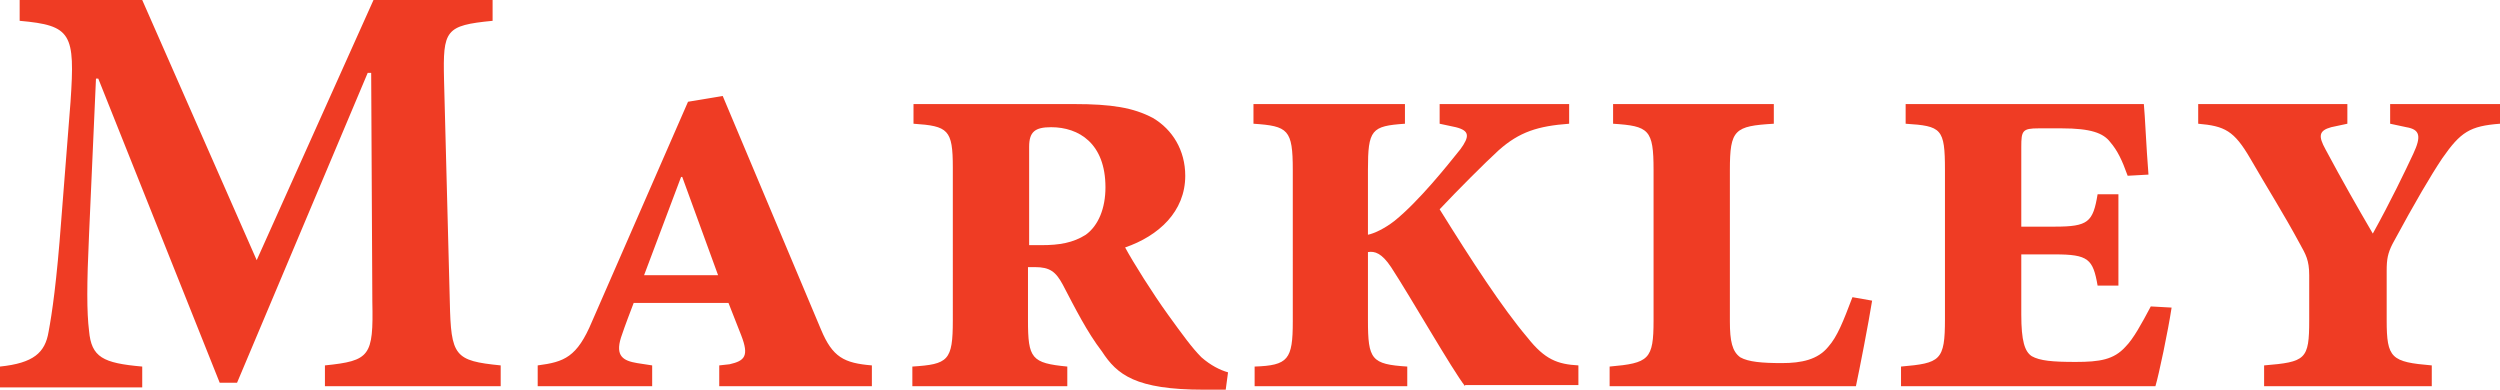 <?xml version="1.0" encoding="utf-8"?>
<!-- Generator: Adobe Illustrator 20.1.0, SVG Export Plug-In . SVG Version: 6.00 Build 0)  -->
<svg version="1.1" id="Layer_1" xmlns="http://www.w3.org/2000/svg" xmlns:xlink="http://www.w3.org/1999/xlink" x="0px" y="0px"
	 viewBox="0 0 216.2 33.7" enable-background="new 0 0 216.2 33.7" xml:space="preserve">
<g>
	<path fill="#EF3C24" d="M28.1,33.4v-1.8c3.9-0.4,4.2-0.8,4.1-5.5L32.1,6.3h-0.3L20.5,33.1H19L8.5,6.8H8.3L7.7,20.3
		c-0.2,4.3-0.2,6.7,0,8.3c0.2,2.3,1.2,2.8,4.6,3.1v1.8H0v-1.8c2.9-0.3,3.9-1.2,4.2-3c0.3-1.6,0.7-4.3,1.1-9.7L6.1,8.8
		c0.4-5.9,0.1-6.6-4.4-7V0h10.6l9.9,22.5L32.3,0h10.3v1.8c-4.1,0.4-4.3,0.8-4.2,5.1l0.5,19.2c0.1,4.7,0.4,5.1,4.4,5.5v1.8H28.1z"/>
	<path fill="#EF3C24" d="M62.2,33.4v-1.8l0.9-0.1c1.3-0.3,1.7-0.7,1-2.5L63,26.2h-8.2c-0.3,0.8-0.7,1.8-1.1,3
		c-0.5,1.6,0.2,2,1.4,2.2l1.3,0.2v1.8h-9.9v-1.8c2.3-0.3,3.4-0.7,4.7-3.8l8.3-19l3-0.5l8.5,20.2c1,2.4,2,2.9,4.4,3.1v1.8H62.2z
		 M59,15.3h-0.1l-3.2,8.5h6.4L59,15.3z"/>
	<path fill="#EF3C24" d="M106,33.7h-1.9c-5.9,0-7.5-1.3-8.8-3.3c-1.3-1.7-2.3-3.7-3.4-5.8c-0.6-1.1-1.1-1.5-2.4-1.5h-0.6v4.6
		c0,3.3,0.3,3.7,3.4,4v1.7H78.9v-1.7c3.1-0.2,3.5-0.5,3.5-4V14.5c0-3.3-0.4-3.6-3.4-3.8V9h13.9c3.2,0,5.1,0.3,6.8,1.2
		c1.7,1,2.8,2.8,2.8,5c0,3.1-2.3,5.2-5.2,6.2c0.7,1.3,2.4,4,3.7,5.8c1.3,1.8,2.1,2.9,2.9,3.7c0.8,0.7,1.6,1.1,2.3,1.3L106,33.7z
		 M90.1,21.2c1.5,0,2.7-0.2,3.8-0.9c1.1-0.8,1.7-2.3,1.7-4.1c0-3.8-2.3-5.2-4.7-5.2c-1.4,0-1.9,0.4-1.9,1.7v8.5H90.1z"/>
	<path fill="#EF3C24" d="M126.7,33.4c-1.1-1.4-4.7-7.7-6.4-10.3c-0.8-1.2-1.4-1.4-2-1.3v5.9c0,3.4,0.3,3.8,3.4,4v1.7h-13.2v-1.7
		c2.9-0.1,3.3-0.6,3.3-3.9V14.7c0-3.5-0.4-3.8-3.4-4V9h13.1v1.7c-2.9,0.2-3.2,0.5-3.2,4v5.6c0.5-0.1,1.4-0.5,2.3-1.2
		c2.1-1.7,4.5-4.7,5.7-6.2c0.8-1.1,0.8-1.6-0.4-1.9l-1.4-0.3V9h11.2v1.7c-2.7,0.2-4.3,0.7-6.1,2.3c-1.2,1.1-3.5,3.4-5.1,5.1
		c2.8,4.5,5.4,8.5,7.6,11.1c1.5,1.9,2.6,2.3,4.4,2.4v1.7H126.7z"/>
	<path fill="#EF3C24" d="M161.9,26c-0.3,1.9-1.1,6-1.4,7.4h-21.3v-1.7c3.4-0.3,3.8-0.6,3.8-4v-13c0-3.5-0.4-3.8-3.5-4V9h13.9v1.7
		c-3.4,0.2-3.8,0.5-3.8,4v13.1c0,1.7,0.2,2.6,0.9,3.1c0.7,0.4,1.9,0.5,3.6,0.5s3.1-0.3,4-1.4c0.8-0.9,1.3-2.2,2.1-4.3L161.9,26z"/>
	<path fill="#EF3C24" d="M187.8,26.6c-0.3,2-1.1,5.8-1.4,6.8h-22v-1.7c3.4-0.3,3.8-0.5,3.8-4.1V14.7c0-3.6-0.3-3.8-3.4-4V9h20.6
		c0.1,1,0.2,3.6,0.4,6.1l-1.8,0.1c-0.5-1.4-0.9-2.2-1.5-2.9c-0.6-0.8-1.7-1.2-4.2-1.2h-2c-1.4,0-1.5,0.2-1.5,1.6v6.9h2.9
		c2.9,0,3.3-0.4,3.7-2.8h1.8v7.9h-1.8c-0.4-2.3-0.8-2.7-3.7-2.7h-2.9v5.2c0,2.3,0.3,3.2,0.9,3.6c0.7,0.4,1.8,0.5,3.8,0.5
		c2.1,0,3.3-0.2,4.3-1.3c0.7-0.7,1.4-2,2.2-3.5L187.8,26.6z"/>
	<path fill="#EF3C24" d="M216.2,10.7c-2.6,0.2-3.4,0.7-5,3c-1,1.5-2.3,3.7-4.3,7.4c-0.4,0.8-0.5,1.3-0.5,2.3v4.3
		c0,3.3,0.4,3.6,3.9,3.9v1.8h-14.5v-1.8c3.6-0.3,3.9-0.5,3.9-3.9v-3.9c0-1.3-0.3-1.8-0.8-2.7c-1.4-2.6-2.8-4.8-4.3-7.4
		c-1.4-2.4-2.2-2.8-4.5-3V9H203v1.7l-1.4,0.3c-1.1,0.3-1.1,0.8-0.5,1.9c1.5,2.8,2.7,4.9,4.1,7.3c1.5-2.7,2.8-5.4,3.5-6.9
		c0.7-1.5,0.6-2.1-0.6-2.3l-1.4-0.3V9h9.6V10.7z"/>
</g>
</svg>
